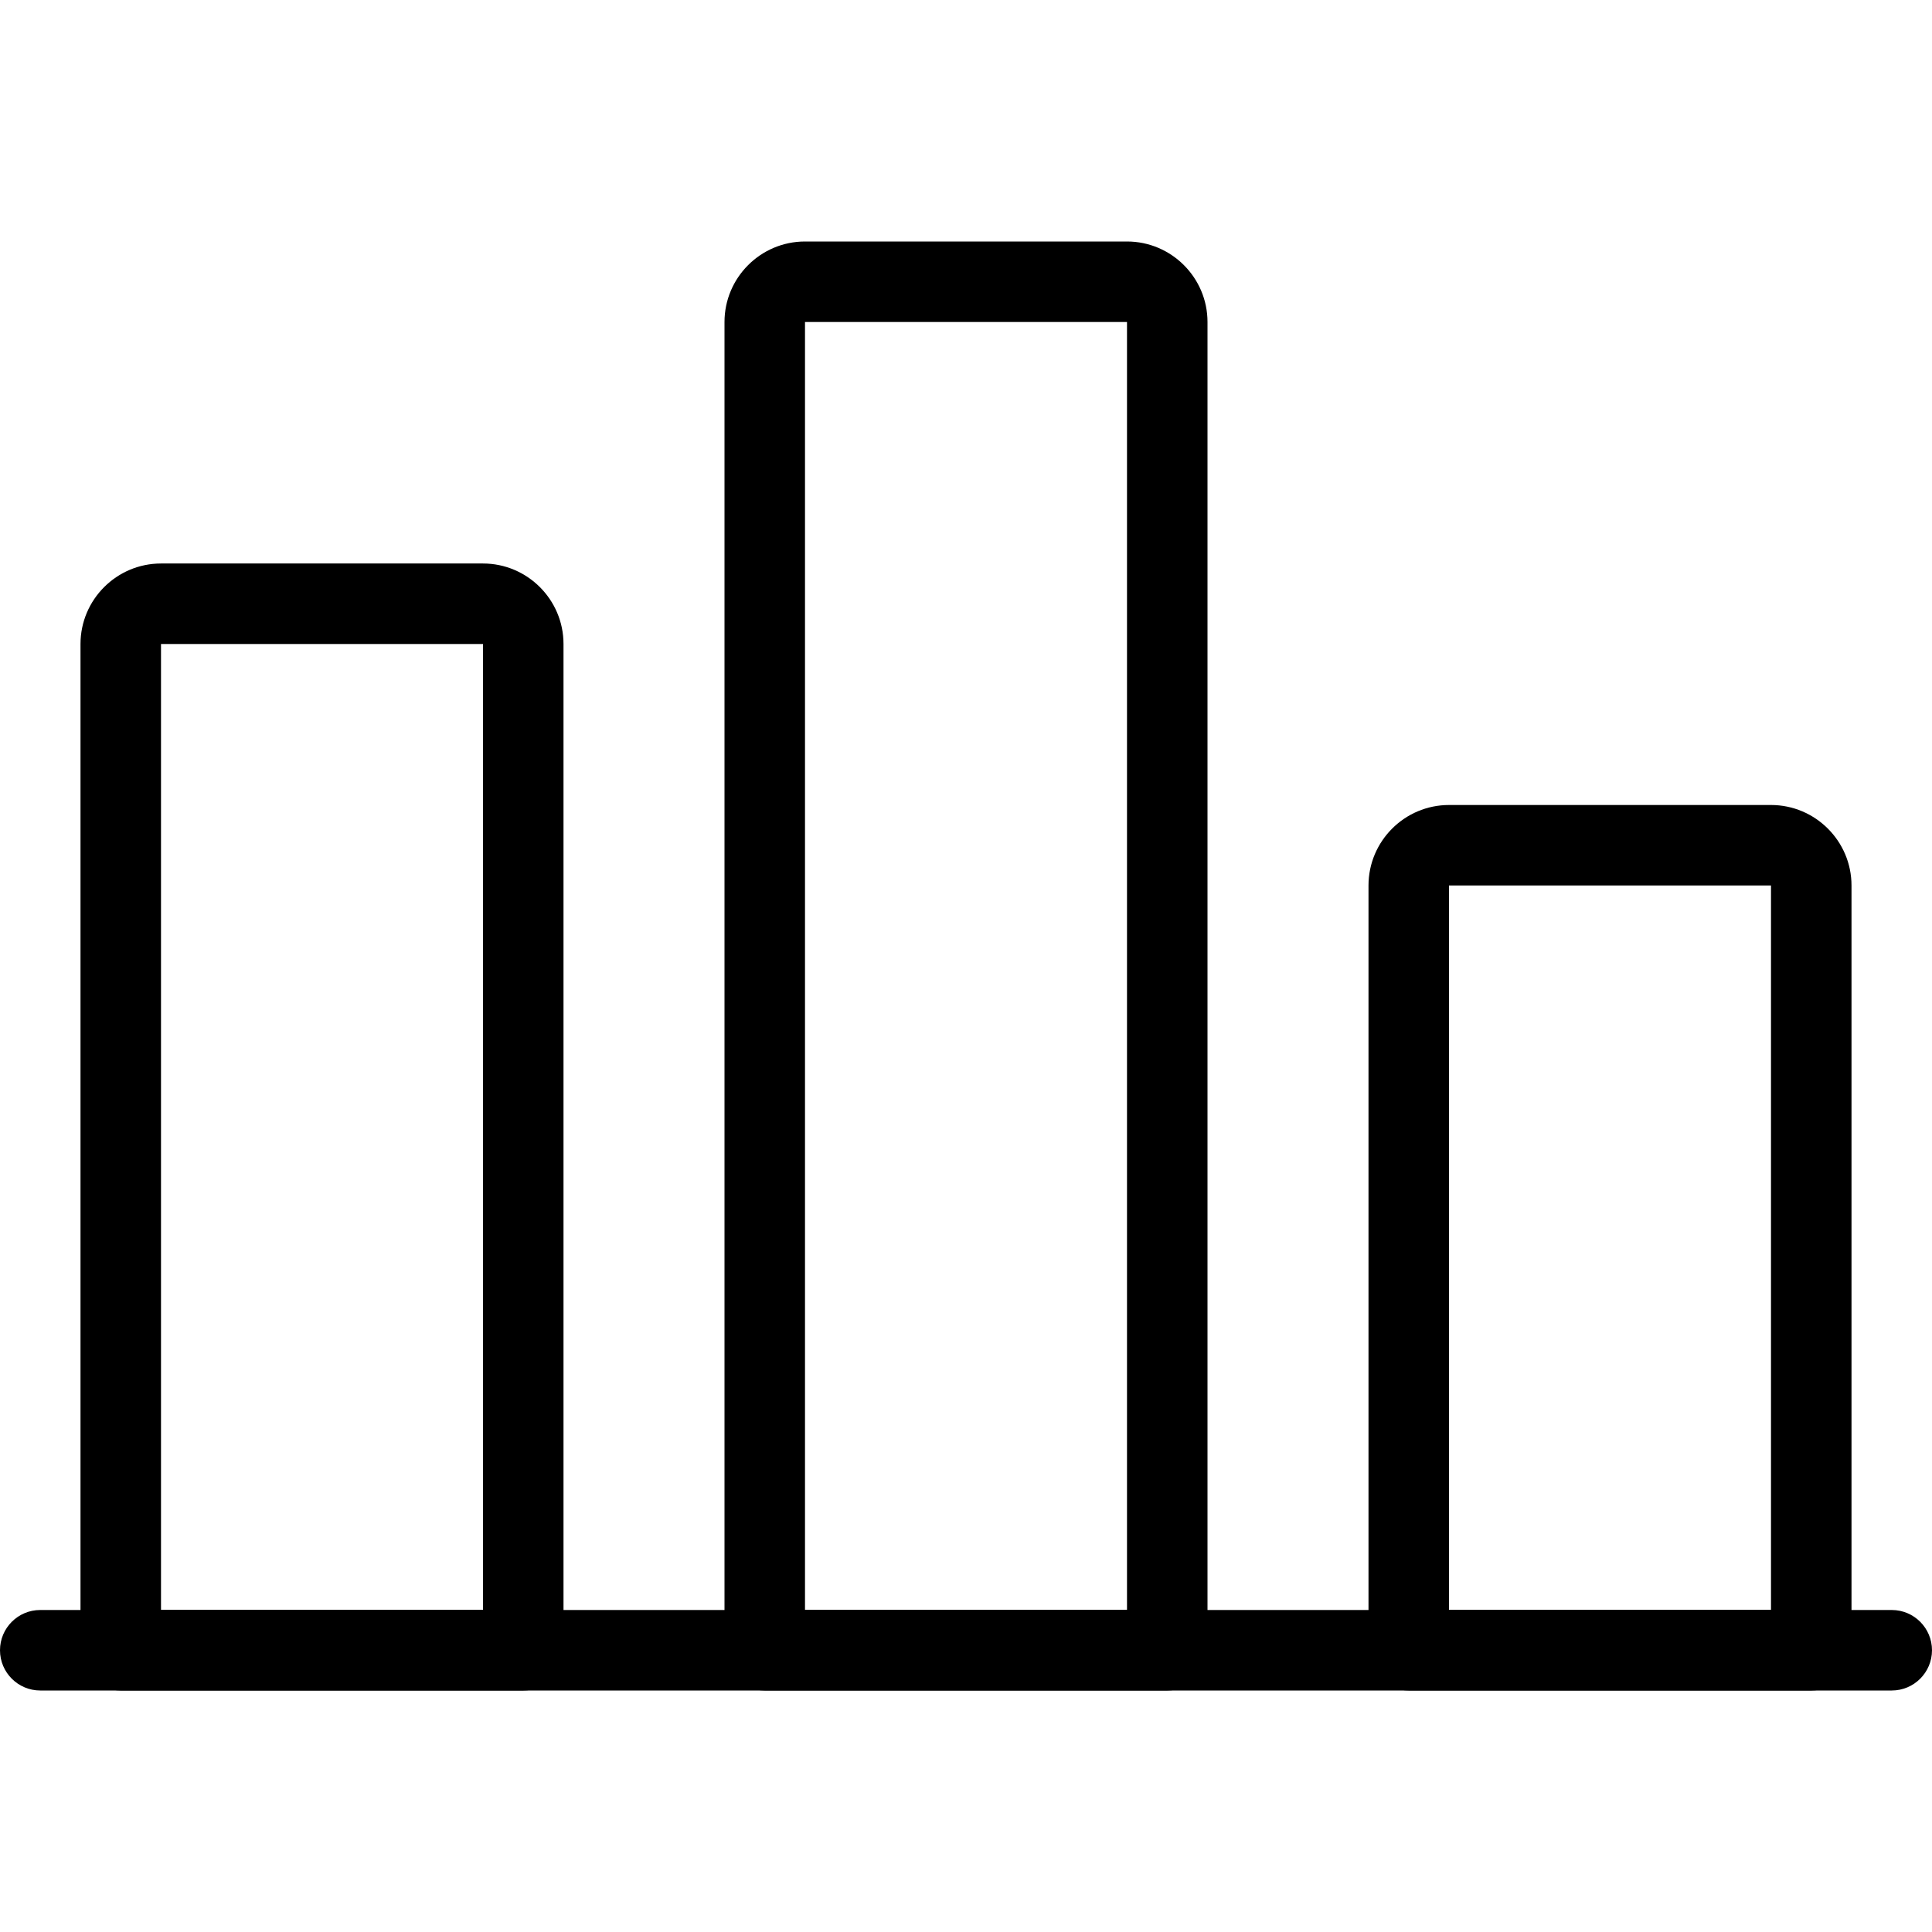 <?xml version="1.0" encoding="utf-8"?>
<!-- Generator: Adobe Illustrator 21.0.0, SVG Export Plug-In . SVG Version: 6.00 Build 0)  -->
<svg version="1.1" id="light" xmlns="http://www.w3.org/2000/svg" xmlns:xlink="http://www.w3.org/1999/xlink" x="0px" y="0px"
	 viewBox="0 0 24 24" enable-background="new 0 0 24 24" xml:space="preserve">
<path d="M23.5,21h-23C0.224,21,0,20.776,0,20.5S0.224,20,0.5,20h23c0.276,0,0.5,0.224,0.5,0.5S23.776,21,23.5,21z"/>
<path d="M6.5,21h-5C1.224,21,1,20.776,1,20.5V8c0-0.551,0.449-1,1-1h4c0.551,0,1,0.449,1,1v12.5C7,20.776,6.776,21,6.5,21z M2,20h4
	V8H2V20z"/>
<path d="M14.5,21h-5C9.224,21,9,20.776,9,20.5V4c0-0.551,0.449-1,1-1h4c0.551,0,1,0.449,1,1v16.5C15,20.776,14.776,21,14.5,21z
	 M10,20h4V4h-4V20z"/>
<path d="M22.5,21h-5c-0.276,0-0.5-0.224-0.5-0.5V11c0-0.551,0.449-1,1-1h4c0.551,0,1,0.449,1,1v9.5C23,20.776,22.776,21,22.5,21z
	 M18,20h4v-9h-4V20z"/>
</svg>
